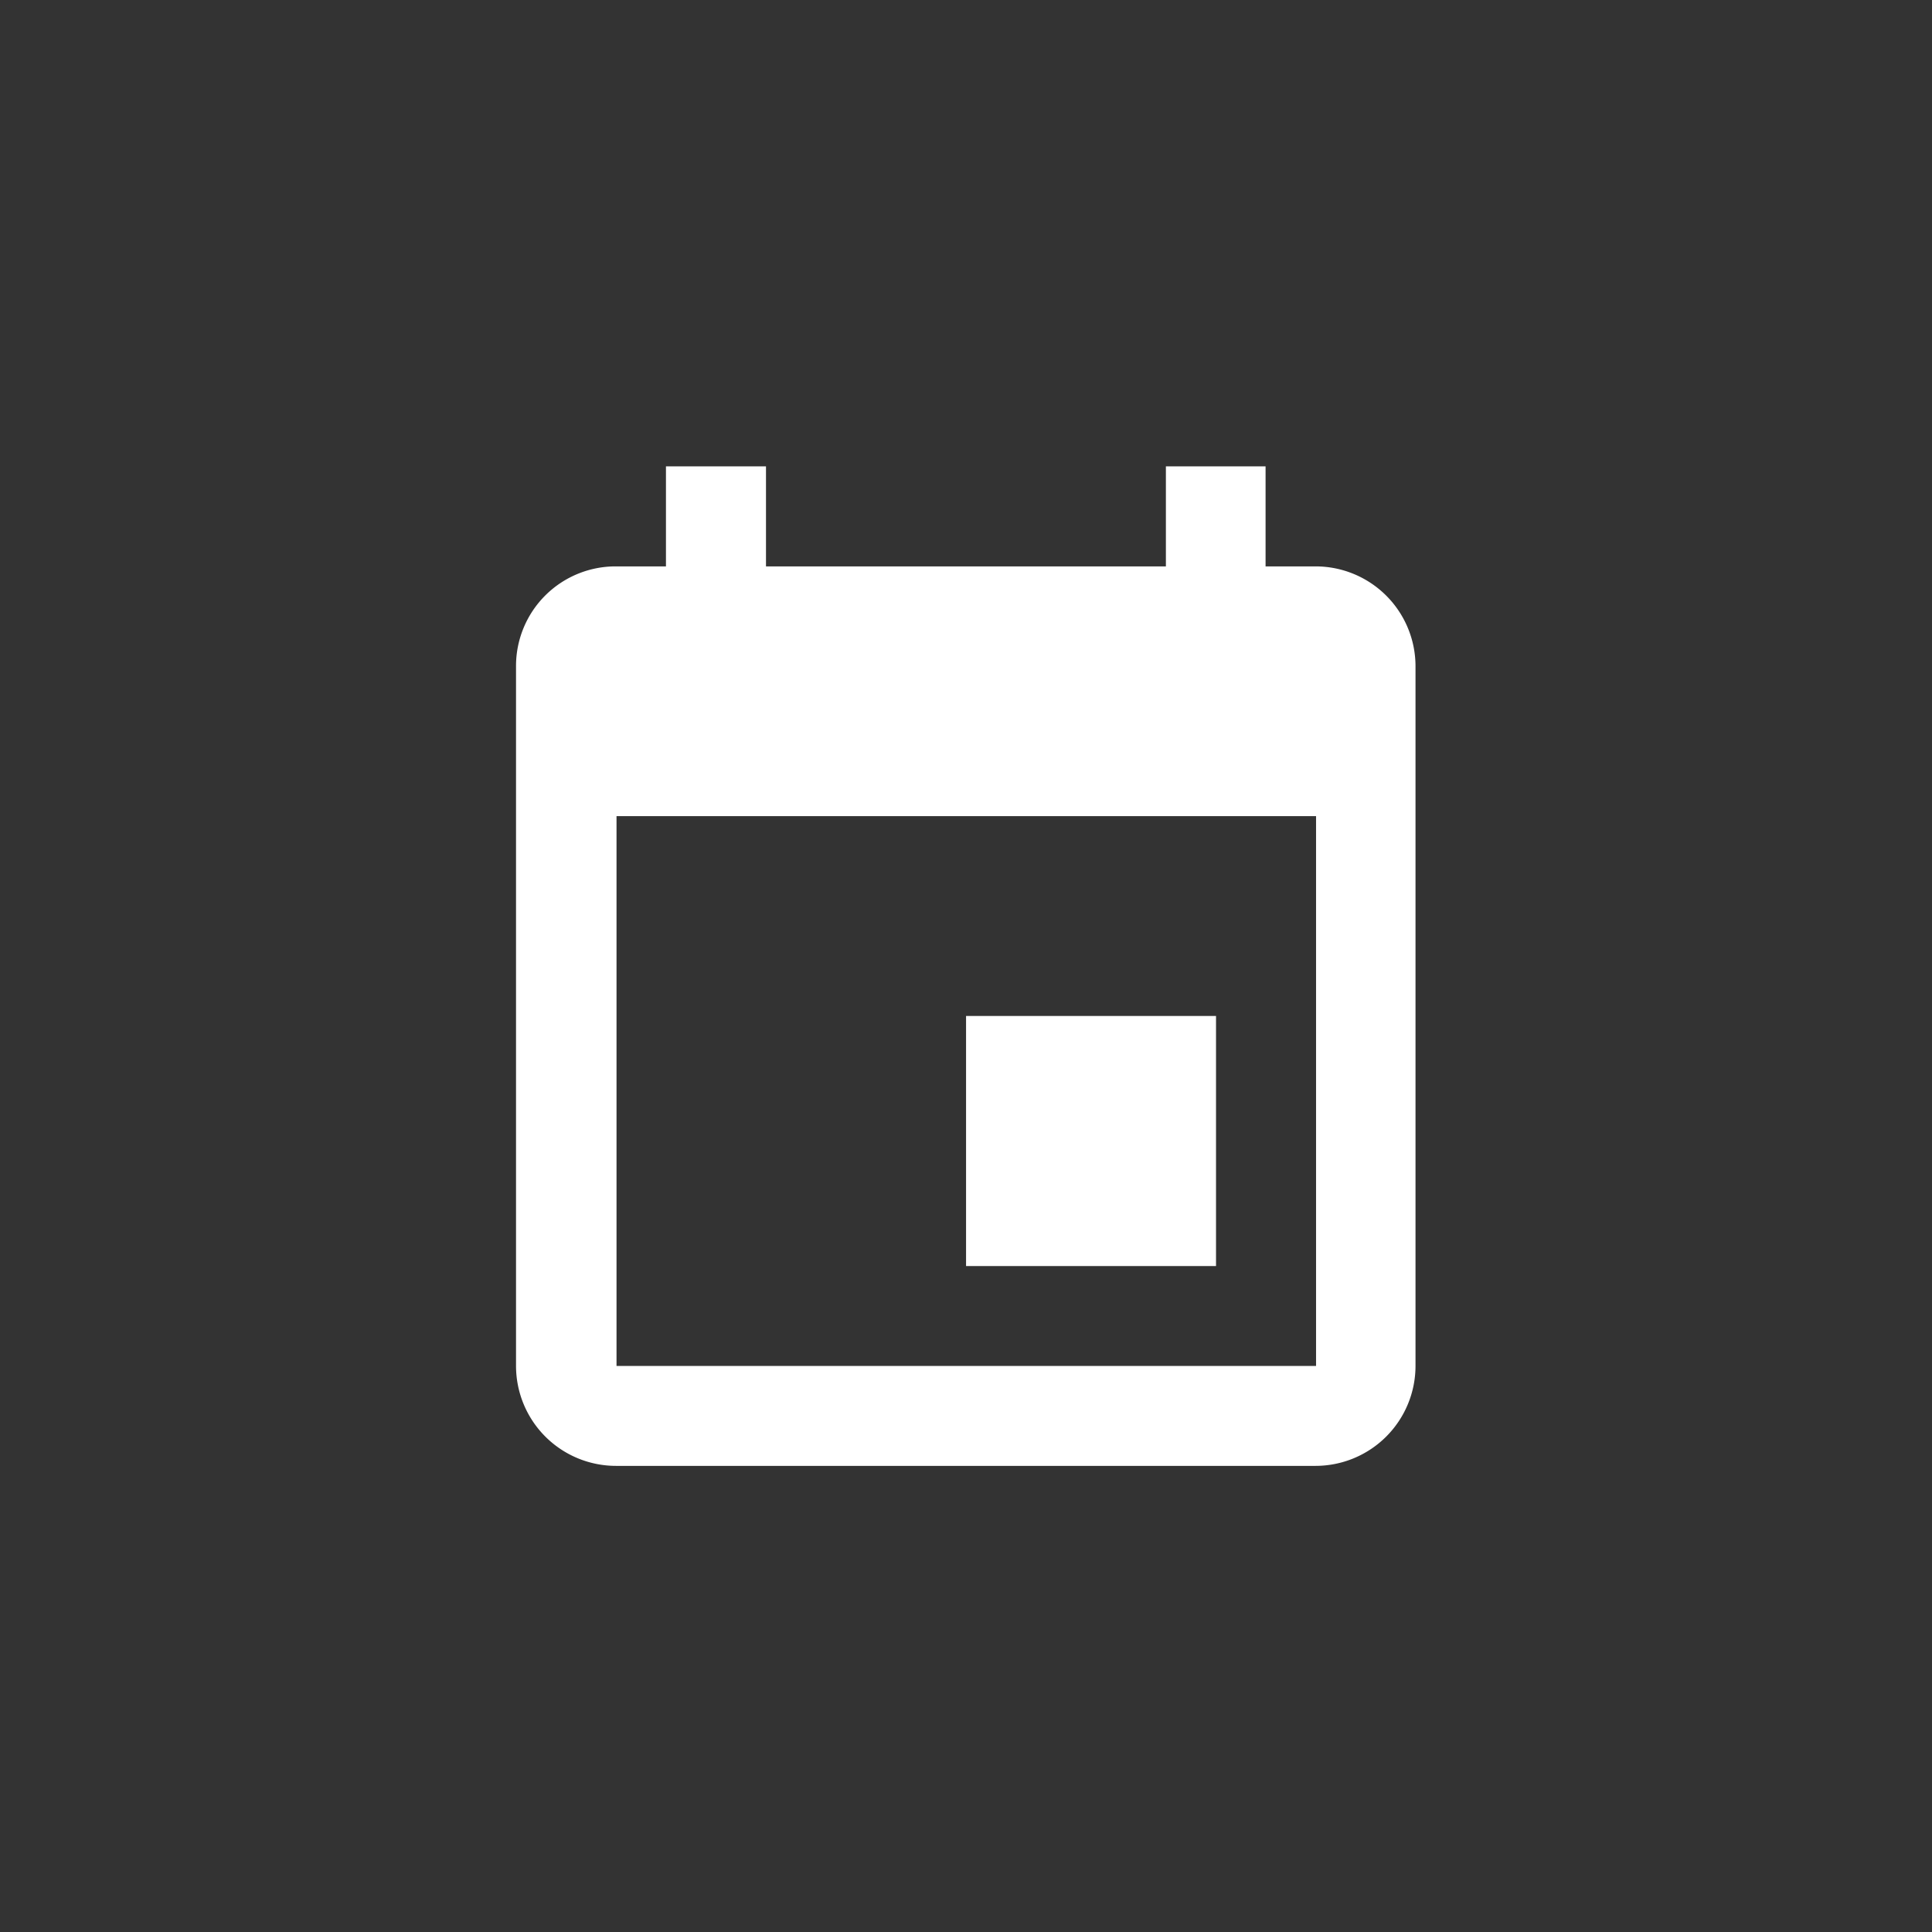 <svg id="Layer_1" data-name="Layer 1" xmlns="http://www.w3.org/2000/svg" viewBox="0 0 165.71 165.71"><rect x="0" y="0" width="165.71" height="165.71" fill="#333333" stroke="none"/><defs><style>.cls-1{fill:none;}.cls-2{fill:#fff;}</style></defs><title>Resource planning_1</title><rect class="cls-1" width="165.71" height="165.71"/><path class="cls-2" d="M112.88,117.16h-60V70h60M100,40v8.58H65.7V40H57.12v8.58H52.84a8.54,8.54,0,0,0-8.58,8.57v60a8.58,8.58,0,0,0,8.58,8.58h60a8.58,8.58,0,0,0,8.57-8.58v-60a8.57,8.57,0,0,0-8.57-8.57h-4.29V40M104.3,87.14H82.86v21.45H104.3Z"/></svg>